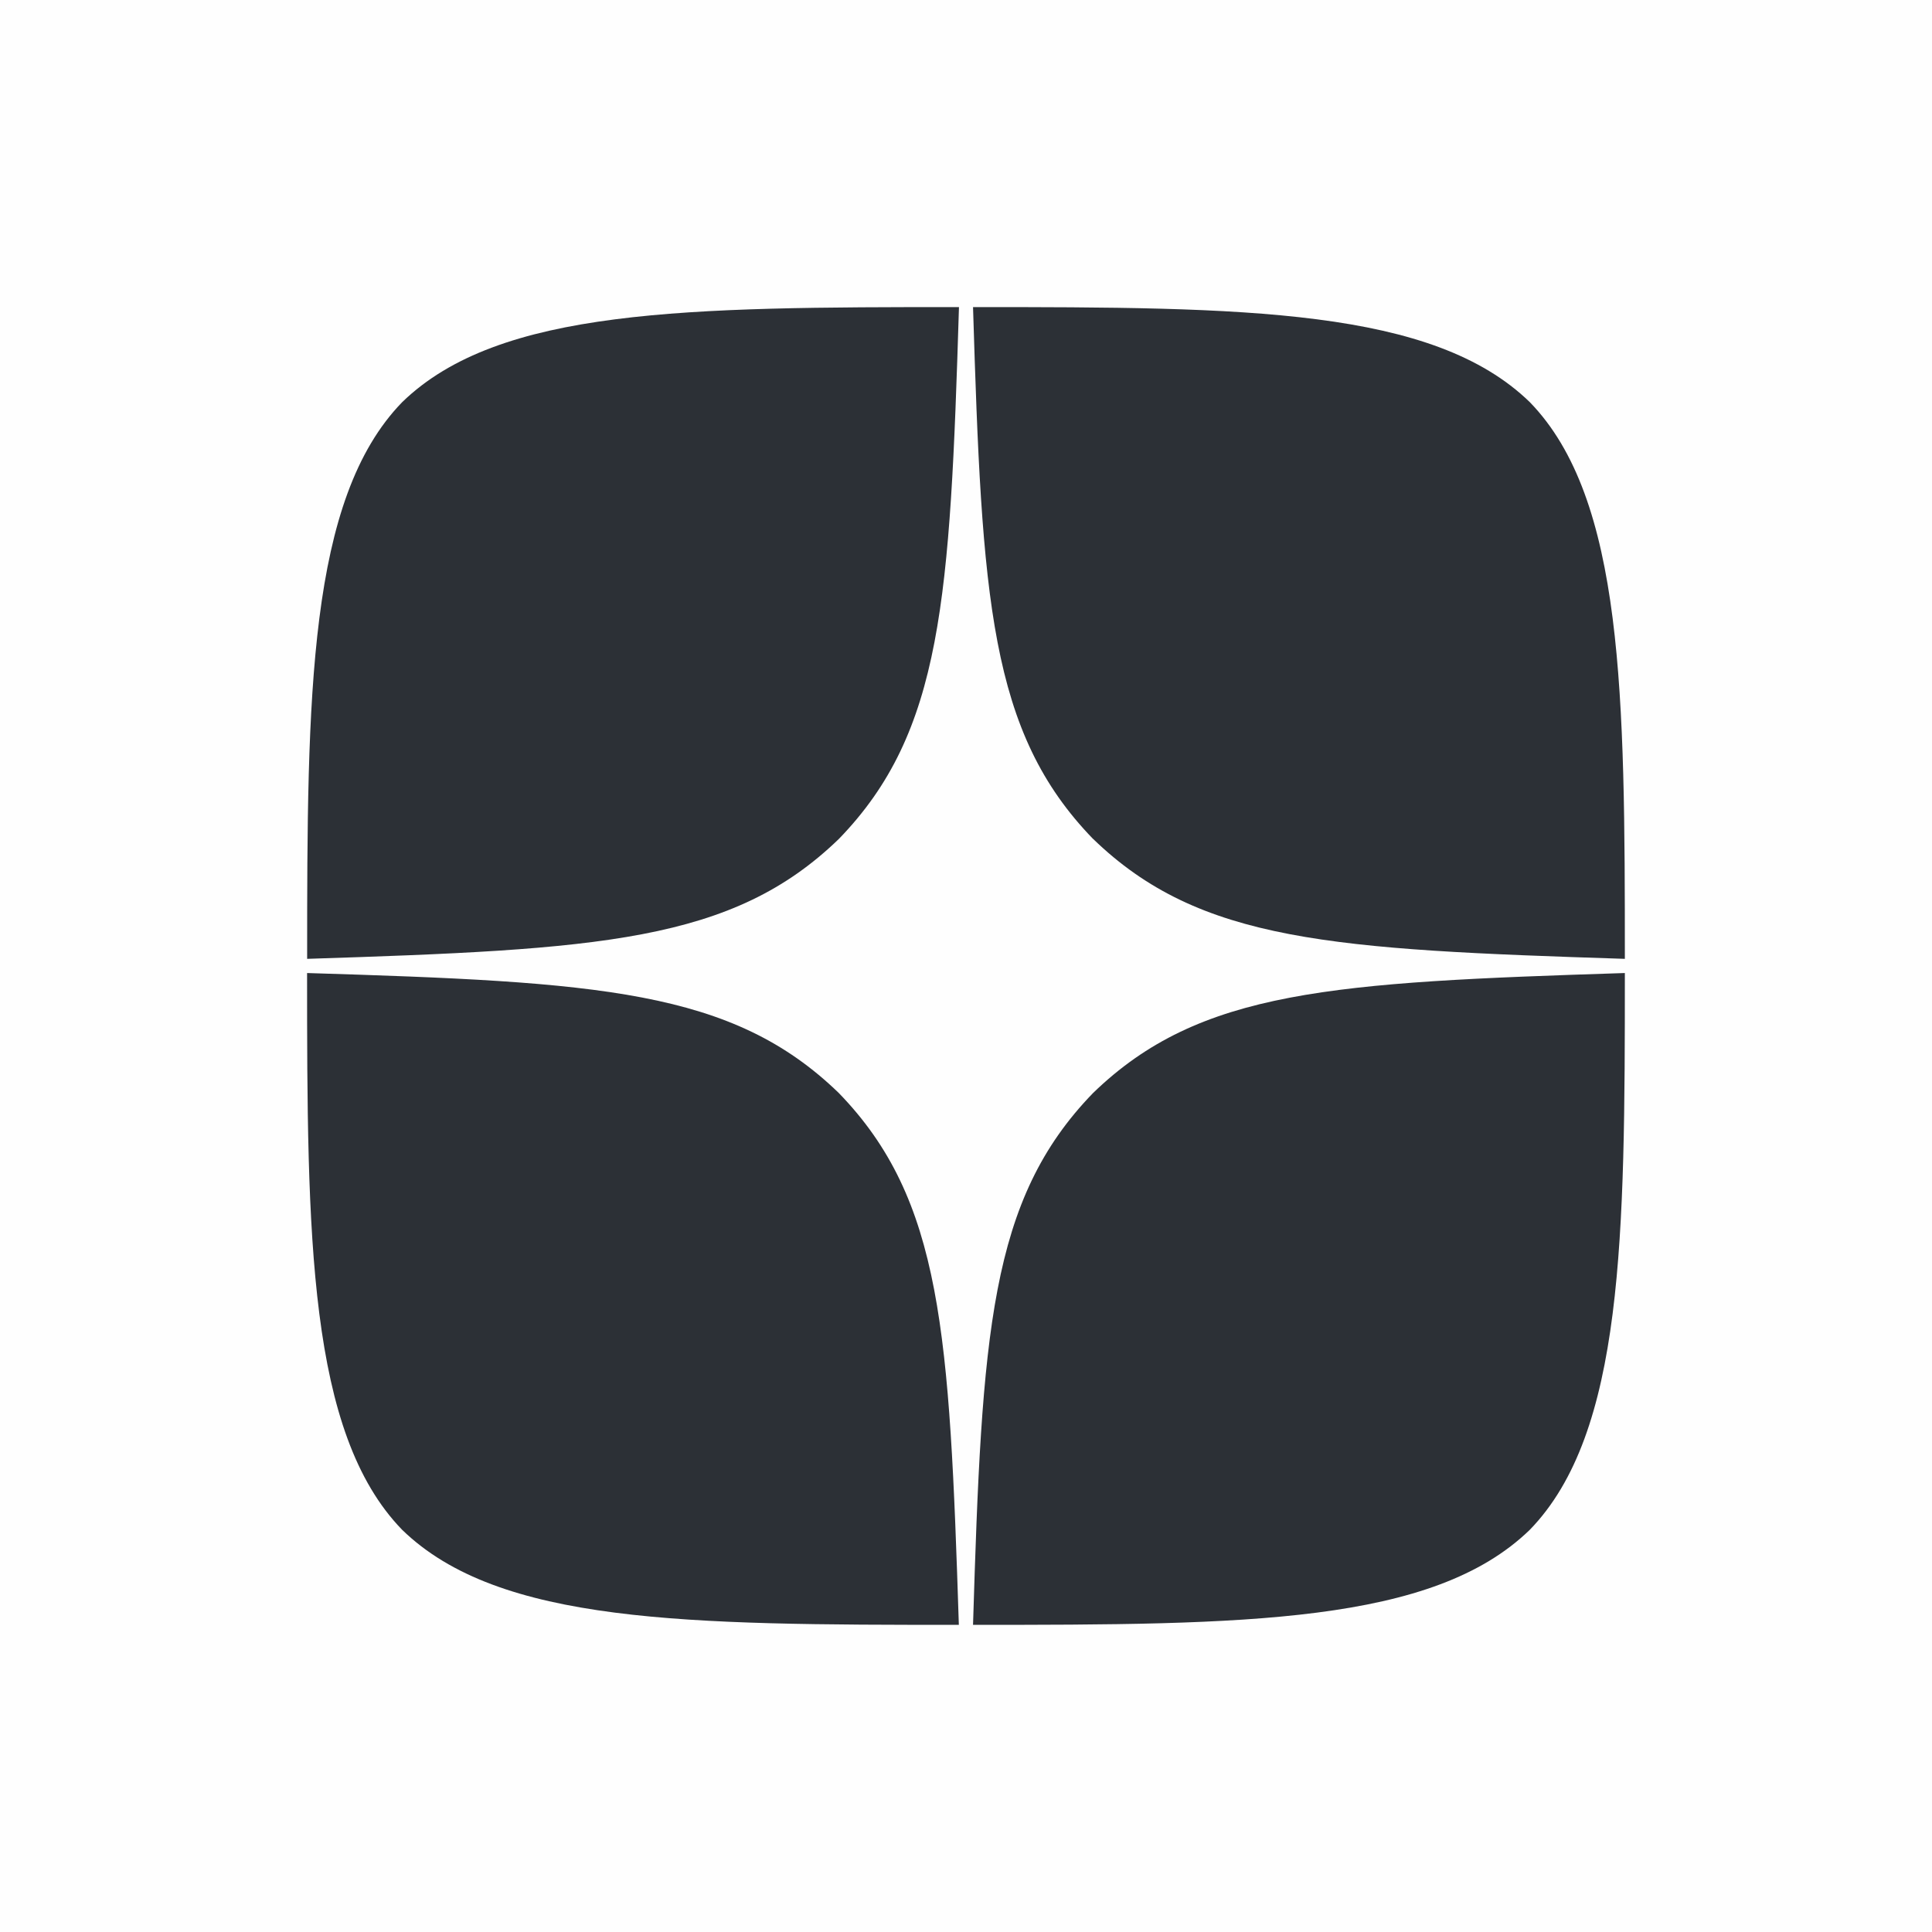 <?xml version="1.0" encoding="UTF-8"?>
<!DOCTYPE svg PUBLIC "-//W3C//DTD SVG 1.1//EN" "http://www.w3.org/Graphics/SVG/1.1/DTD/svg11.dtd">
<!-- Creator: CorelDRAW 2017 -->
<svg xmlns="http://www.w3.org/2000/svg" xml:space="preserve" width="32.812mm" height="32.812mm" version="1.1" style="shape-rendering:geometricPrecision; text-rendering:geometricPrecision; image-rendering:optimizeQuality; fill-rule:evenodd; clip-rule:evenodd"
viewBox="0 0 2996 2996"
 xmlns:xlink="http://www.w3.org/1999/xlink">
 <defs>
  <style type="text/css">
   <![CDATA[
    .fil0 {fill:#FEFEFE}
    .fil1 {fill:#2C3036}
   ]]>
  </style>
 </defs>
 <g id="Слой_x0020_1">
  <g id="_1026680416">
   <rect class="fil0" width="2996" height="2996"/>
   <g>
    <path class="fil1" d="M1695 1695c-160.6,165.7 -172.2,372.2 -186.1,824.7 421.8,0 713,-1.5 863.4,-147.4 146,-150.3 147.4,-455.4 147.4,-863.4 -452.5,14.6 -659,25.5 -824.7,186.1l0 0zm-1218.8 -186.1c0,408 1.5,713 147.4,863.4 150.3,146 441.5,147.4 863.3,147.4 -14.6,-452.5 -25.5,-659 -186.1,-824.7 -165.7,-160.6 -372.2,-172.2 -824.7,-186.1l0 0zm1010.8 -1032.7c-421.1,0 -713,1.5 -863.3,147.4 -146,150.3 -147.4,455.4 -147.4,863.3 452.5,-14.6 659,-25.5 824.7,-186.1 160.6,-165.7 172.2,-372.2 186.1,-824.7l0 0zm208 824.7c-160.6,-165.7 -172.2,-372.2 -186.1,-824.7 421.8,0 713,1.5 863.4,147.4 146,150.3 147.4,455.4 147.4,863.3 -452.5,-14.6 -659,-25.5 -824.7,-186.1z"/>
   </g>
  </g>
 </g>
</svg>
